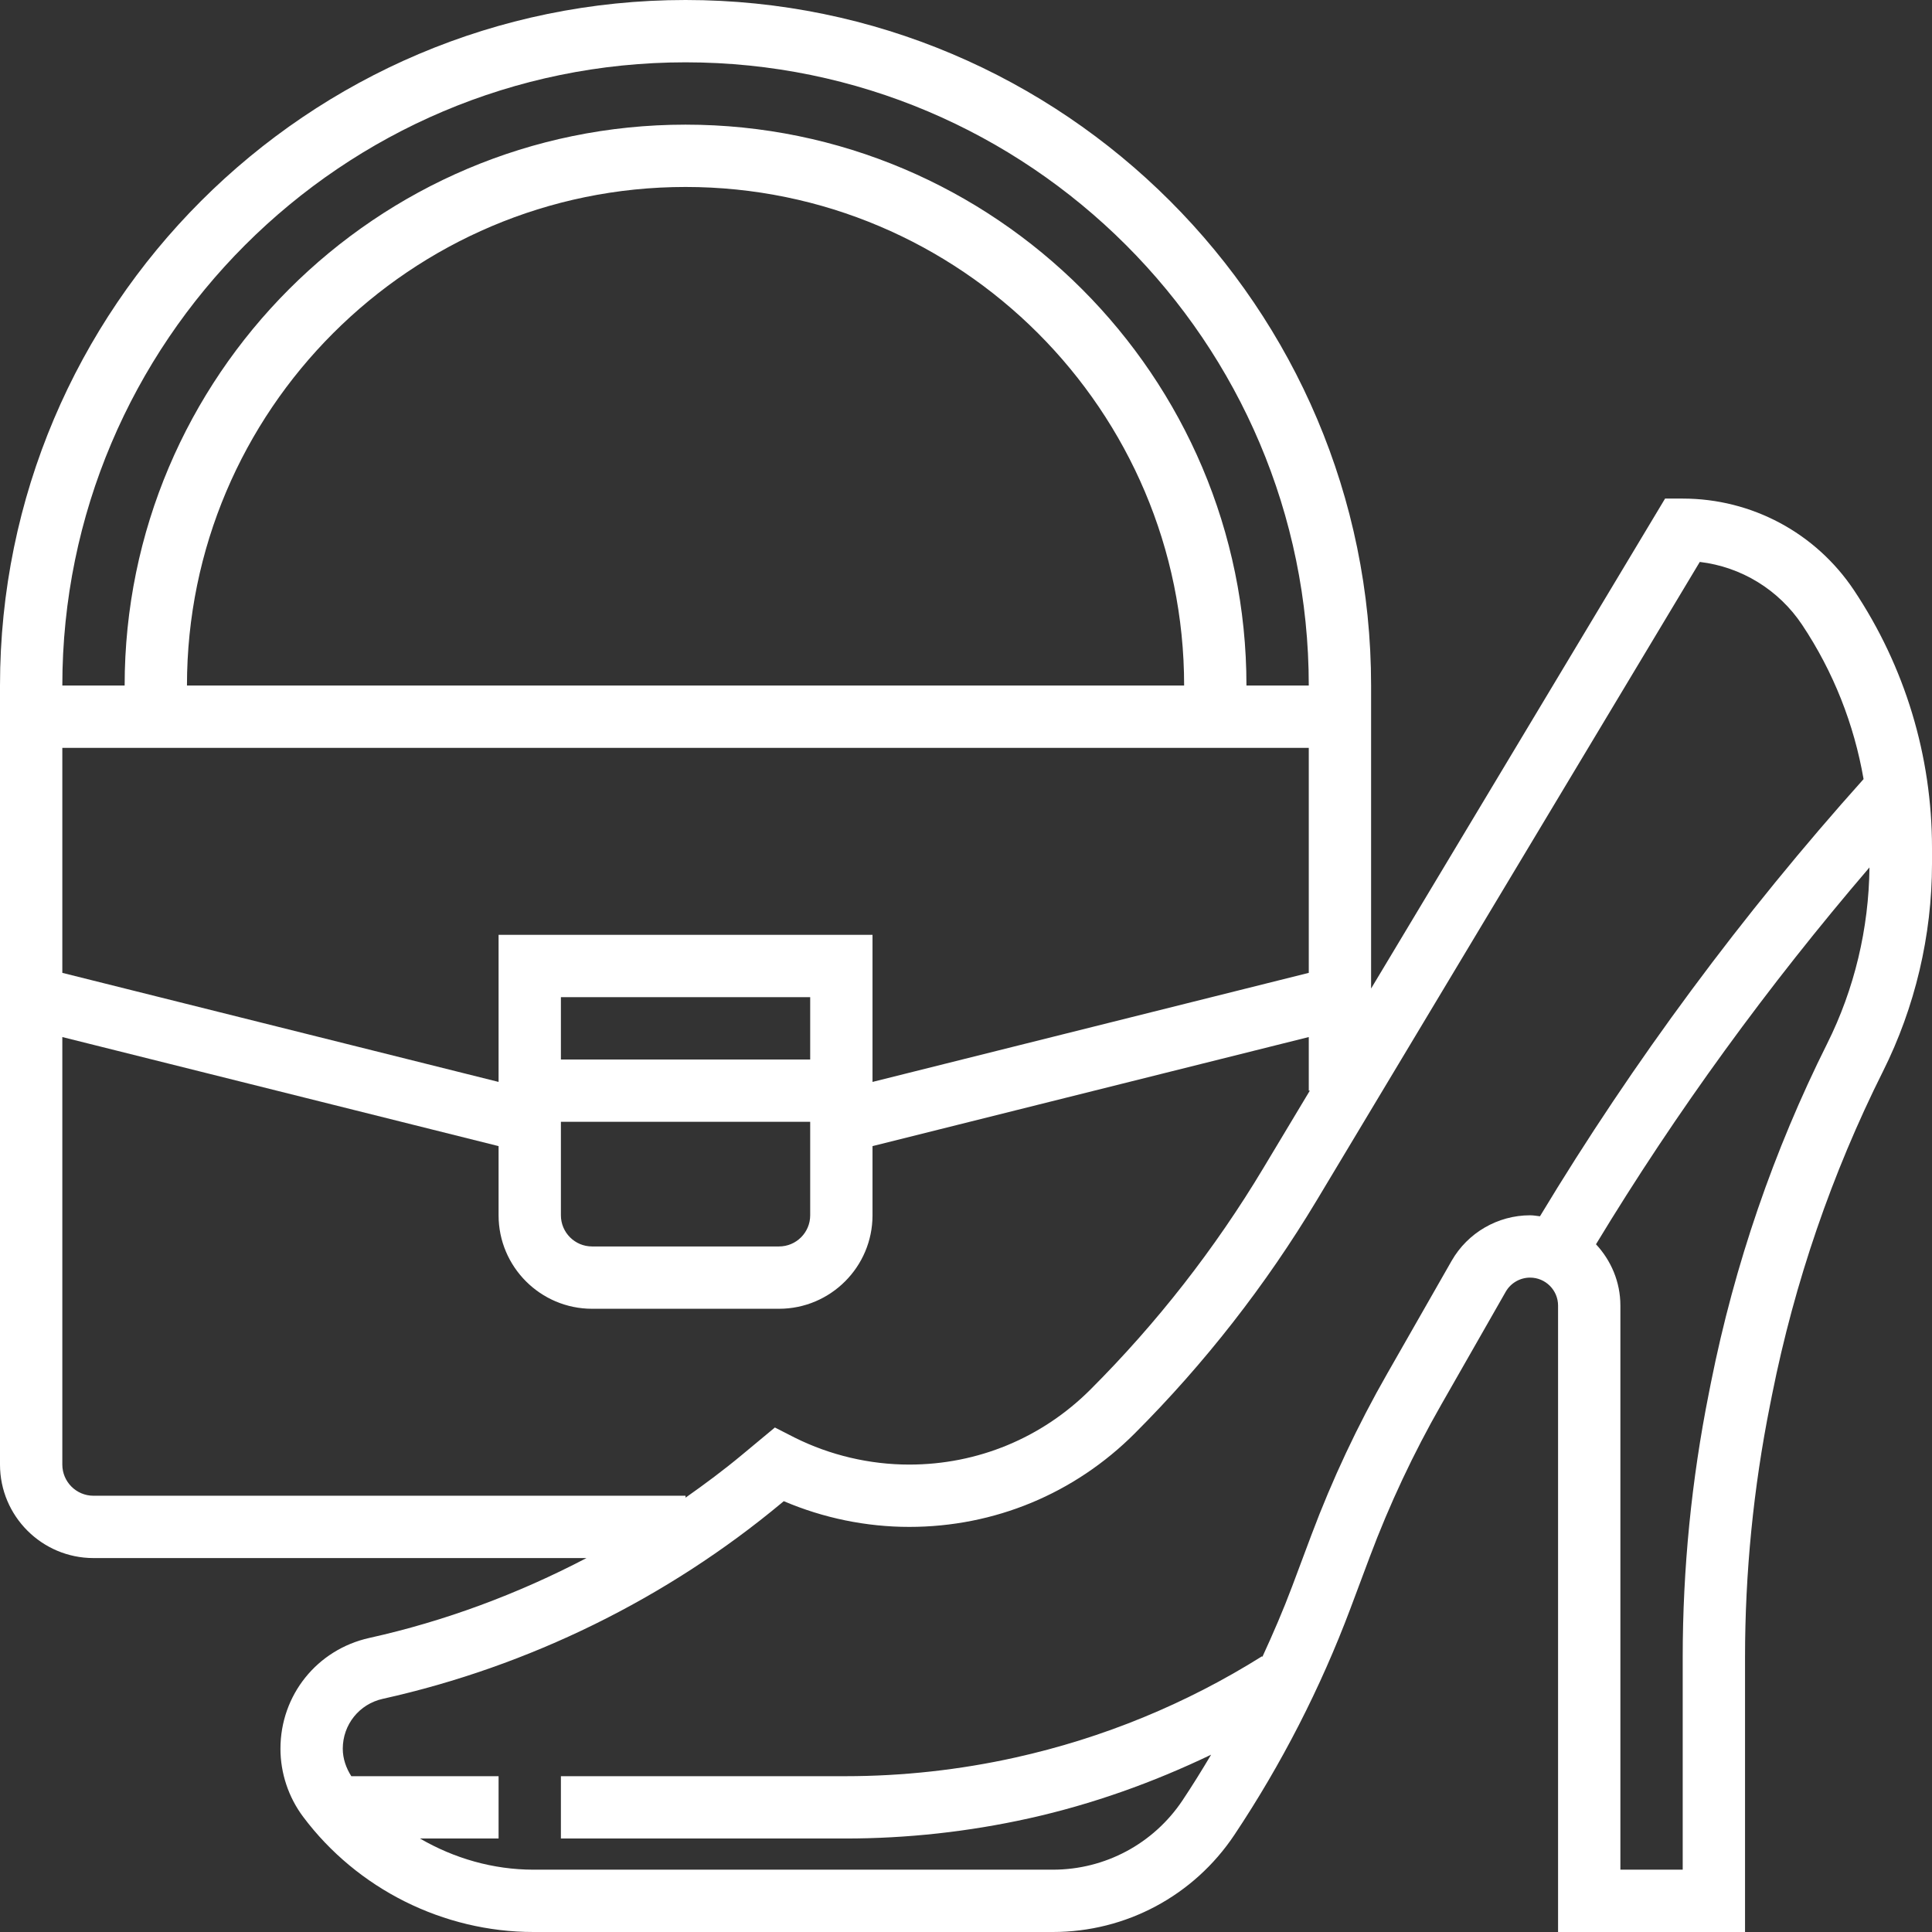 <svg width="496" height="496" viewBox="0 0 496 496" fill="none" xmlns="http://www.w3.org/2000/svg">
<rect x="0" y="0" width="496" height="496" fill="#333333" stroke="none"/>
<g clip-path="url(#clip0_1332_90)">
<path d="M475.968 151.528C466.144 136.8 449.704 128 432 128H427.472L352 253.784V184V176C352 78.952 273.048 0 176 0C78.952 0 0 78.952 0 176V184V376C0 389.232 10.768 400 24 400H150.568C132.968 409.208 114.216 416.2 94.824 420.504C81.384 423.488 72 435.184 72 448.952C72 455.216 74.072 461.424 77.832 466.432C91.704 484.944 113.816 496 136.952 496H270.312C289.072 496 306.488 486.68 316.904 471.064C329.024 452.888 339.048 433.304 346.728 412.856L351.648 399.72C356.704 386.24 362.888 373.072 370.032 360.576L386.568 331.616C387.84 329.392 390.24 328 392.816 328C396.776 328 400 331.224 400 335.184V496H448V425.48C448 403.8 450.152 382.016 454.416 360.712L454.96 357.968C460.72 329.184 470.288 301.296 483.408 275.064C491.648 258.6 496 240.152 496 221.736V217.688C496 194.064 489.072 171.184 475.968 151.528ZM176 16C264.224 16 336 87.776 336 176H320C320 96.6 255.4 32 176 32C96.6 32 32 96.6 32 176H16C16 87.776 87.776 16 176 16ZM304 176H48C48 105.424 105.424 48 176 48C246.576 48 304 105.424 304 176ZM16 192H336V249.76L224 277.76V240H128V277.76L16 249.76V192ZM144 272V256H208V272H144ZM208 288V312C208 316.416 204.416 320 200 320H152C147.584 320 144 316.416 144 312V288H208ZM24 384C19.584 384 16 380.416 16 376V266.24L128 294.24V312C128 325.232 138.768 336 152 336H200C213.232 336 224 325.232 224 312V294.24L336 266.24V280H336.272L324.336 299.888C311.936 320.56 297.008 339.68 279.96 356.72C267.528 369.152 251 376 233.424 376C223.272 376 213.096 373.6 204.048 369.088L198.936 366.48L190.504 373.488C185.84 377.376 180.96 381 176 384.496V384H24ZM395.352 312.256C394.504 312.16 393.68 312 392.816 312C384.52 312 376.8 316.48 372.68 323.68L356.144 352.64C348.576 365.864 342.024 379.816 336.664 394.104L331.744 407.24C329.44 413.384 326.832 419.408 324.088 425.368L324 425.216C304.472 437.464 283.168 446.208 260.696 451.2C246.384 454.384 231.688 456 217.024 456H144V472H217.024C232.856 472 248.712 470.256 264.168 466.824C280.408 463.216 296.016 457.632 310.928 450.48C308.576 454.44 306.152 458.352 303.6 462.184C296.152 473.344 283.712 480 270.312 480H136.952C126.616 480 116.592 477.104 107.824 472H128V456H90.192C88.84 453.896 88 451.456 88 448.952C88 442.752 92.232 437.472 98.288 436.136C135.8 427.8 171.232 410.384 200.752 385.784L201.216 385.392C211.368 389.728 222.408 392 233.424 392C255.288 392 275.824 383.488 291.28 368.04C309.248 350.072 324.992 329.912 338.064 308.128L436.384 144.264C447.024 145.528 456.632 151.368 462.664 160.416C470.696 172.472 475.992 185.936 478.432 200.016C447.36 234.696 419.392 272.376 395.352 312.256ZM469.096 267.912C455.344 295.416 445.312 324.664 439.272 354.848L438.728 357.592C434.264 379.904 432 402.752 432 425.48V480H416V335.184C416 329.088 413.592 323.584 409.736 319.44C430.368 285.352 453.992 252.976 479.944 222.696C479.792 238.328 476.08 253.944 469.096 267.912Z" fill="white"/>
</g>
<defs>
<clipPath id="clip0_1332_90">
<rect width="496" height="496" fill="white"/>
</clipPath>
</defs>
</svg>
